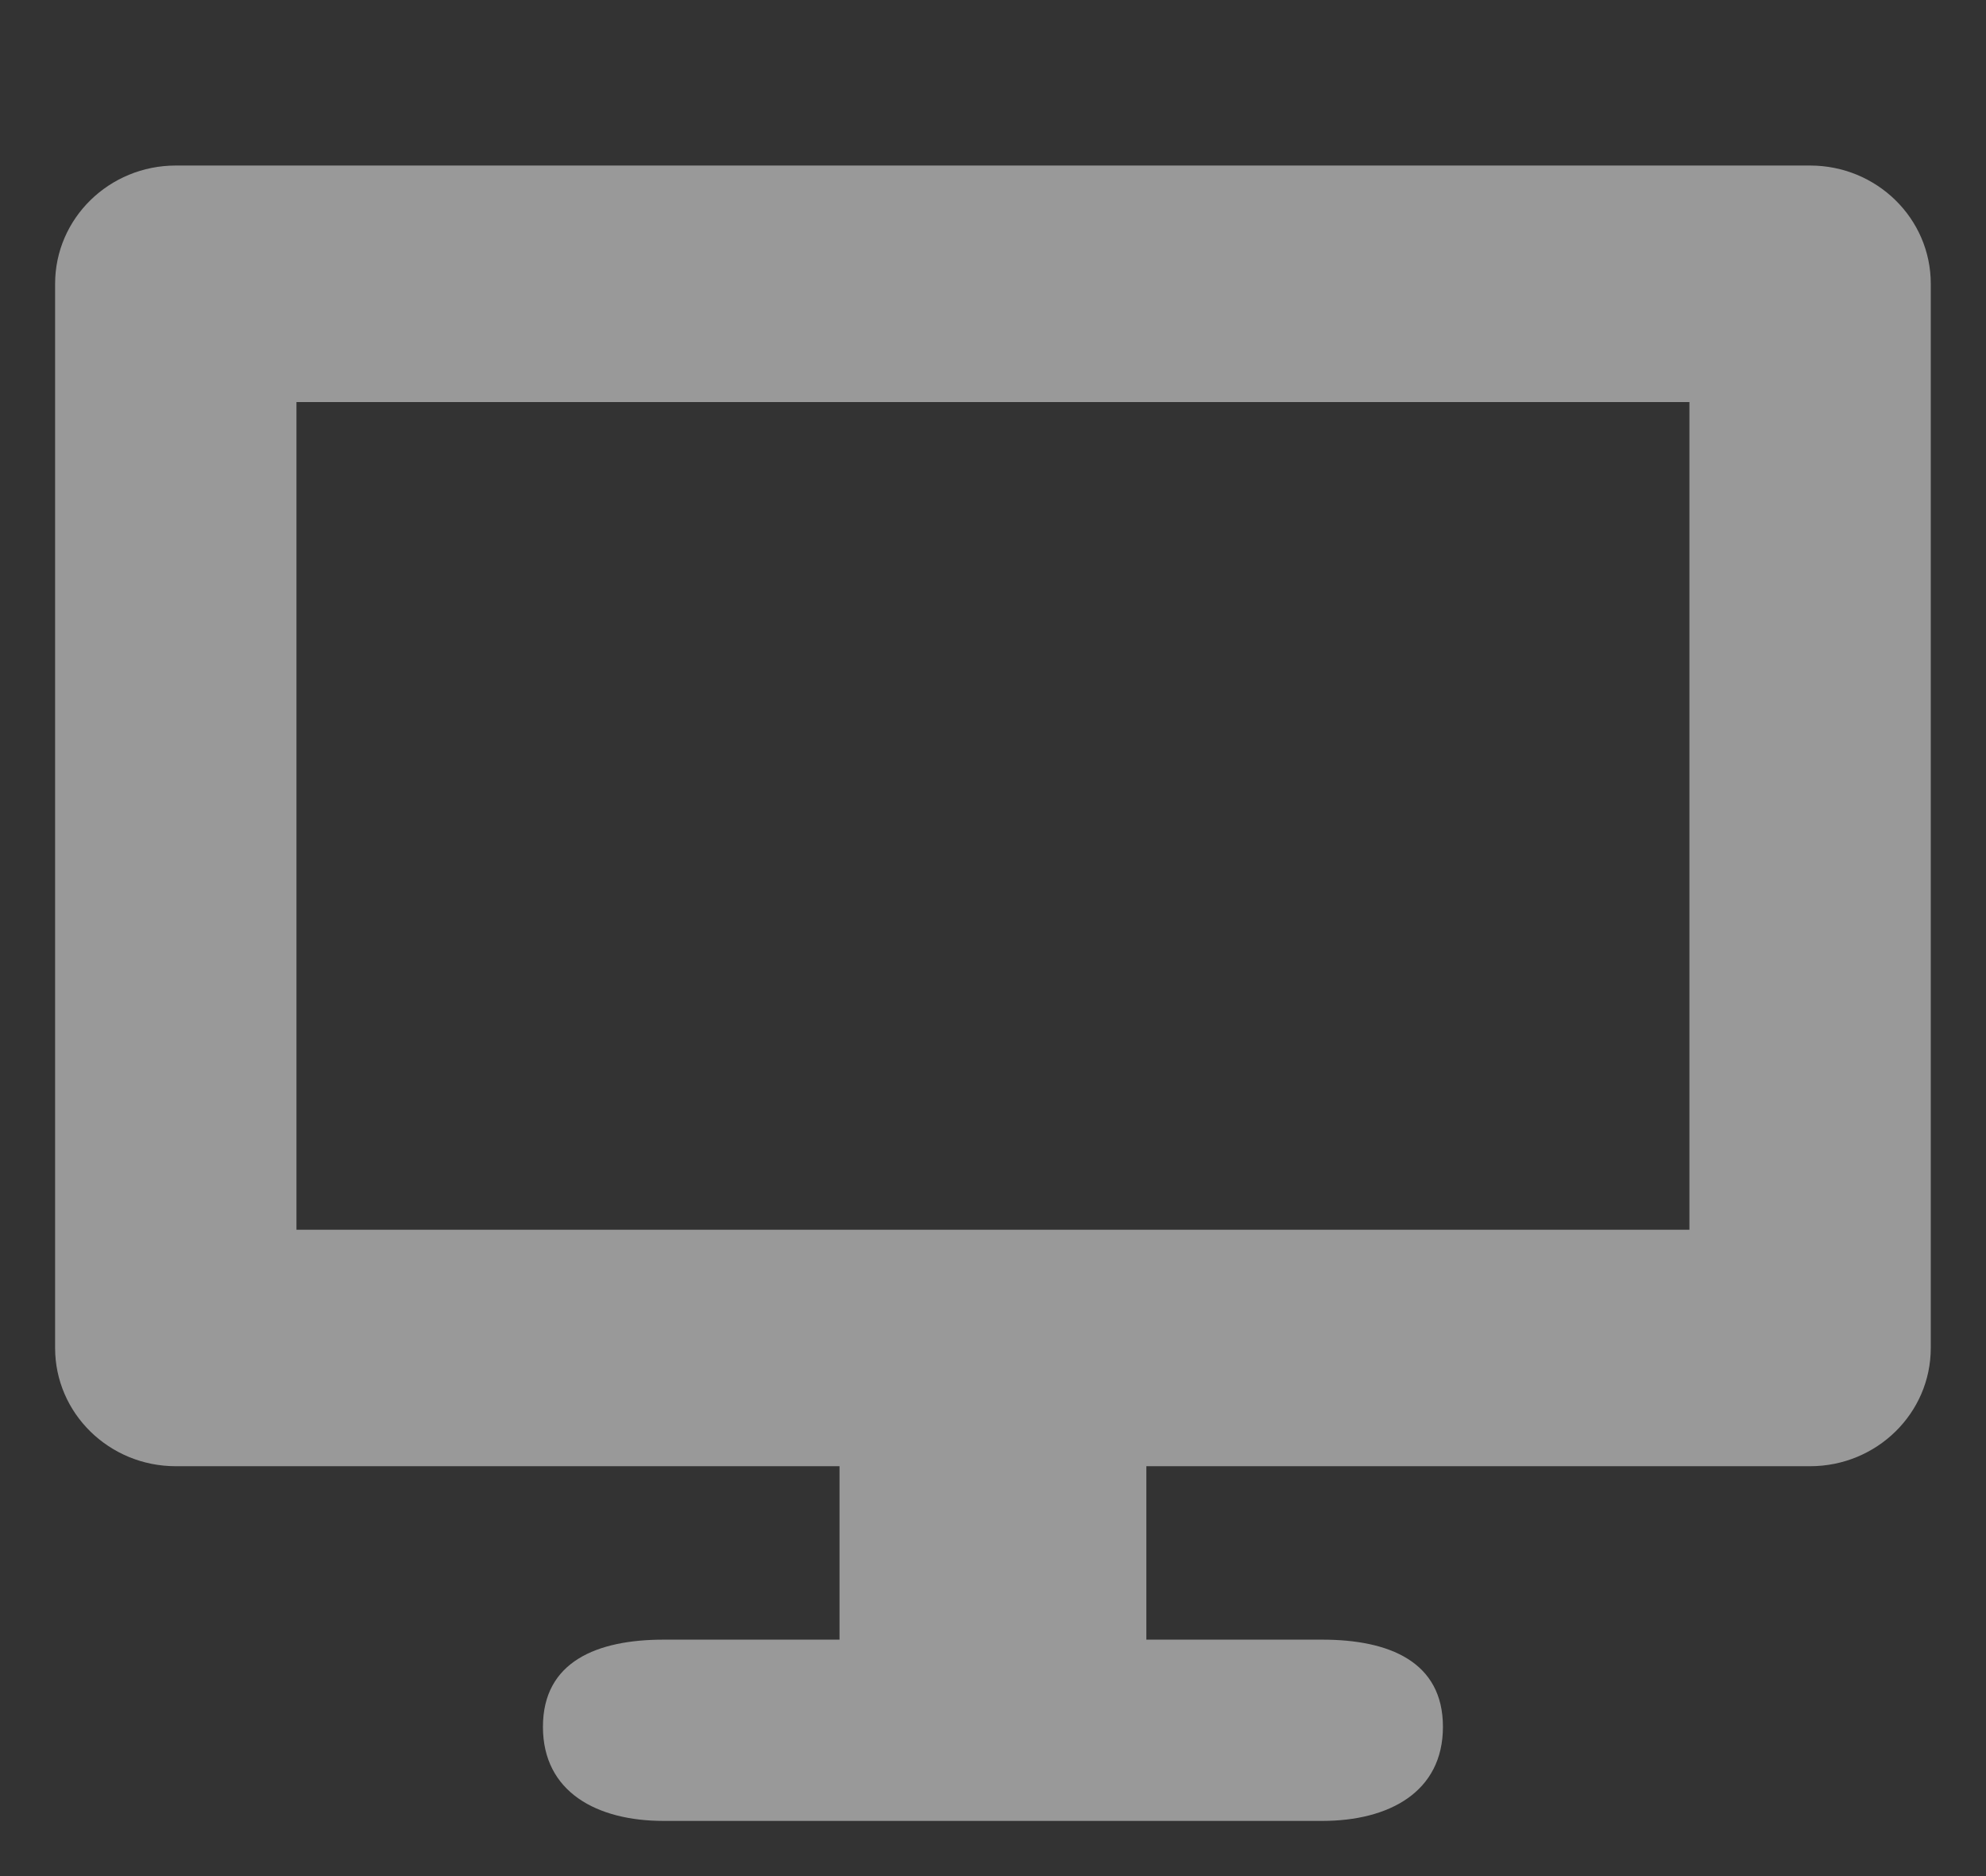 <svg height="34" viewBox="0 0 36 34" width="36" xmlns="http://www.w3.org/2000/svg"><rect x="0" y="0" width="36" height="34" fill="#333333" stroke="none"/><path d="m32.812 3h-29.625c-1.208 0-2.188.959-2.188 2.143v19.286c0 1.183.979 2.143 2.188 2.143h12.031v3.143h-3.188c-1.208 0-2.188.397-2.188 1.58 0 1.183.979 1.705 2.188 1.705h11.938c1.208 0 2.188-.522 2.188-1.705 0-1.184-.979-1.58-2.188-1.58h-3.188v-3.143h12.031c1.208 0 2.188-.959 2.188-2.143v-19.286c0-1.184-.979-2.143-2.188-2.143zm-2.188 19.286h-25.25v-15h25.25z" fill="#fff" opacity=".5"/></svg>